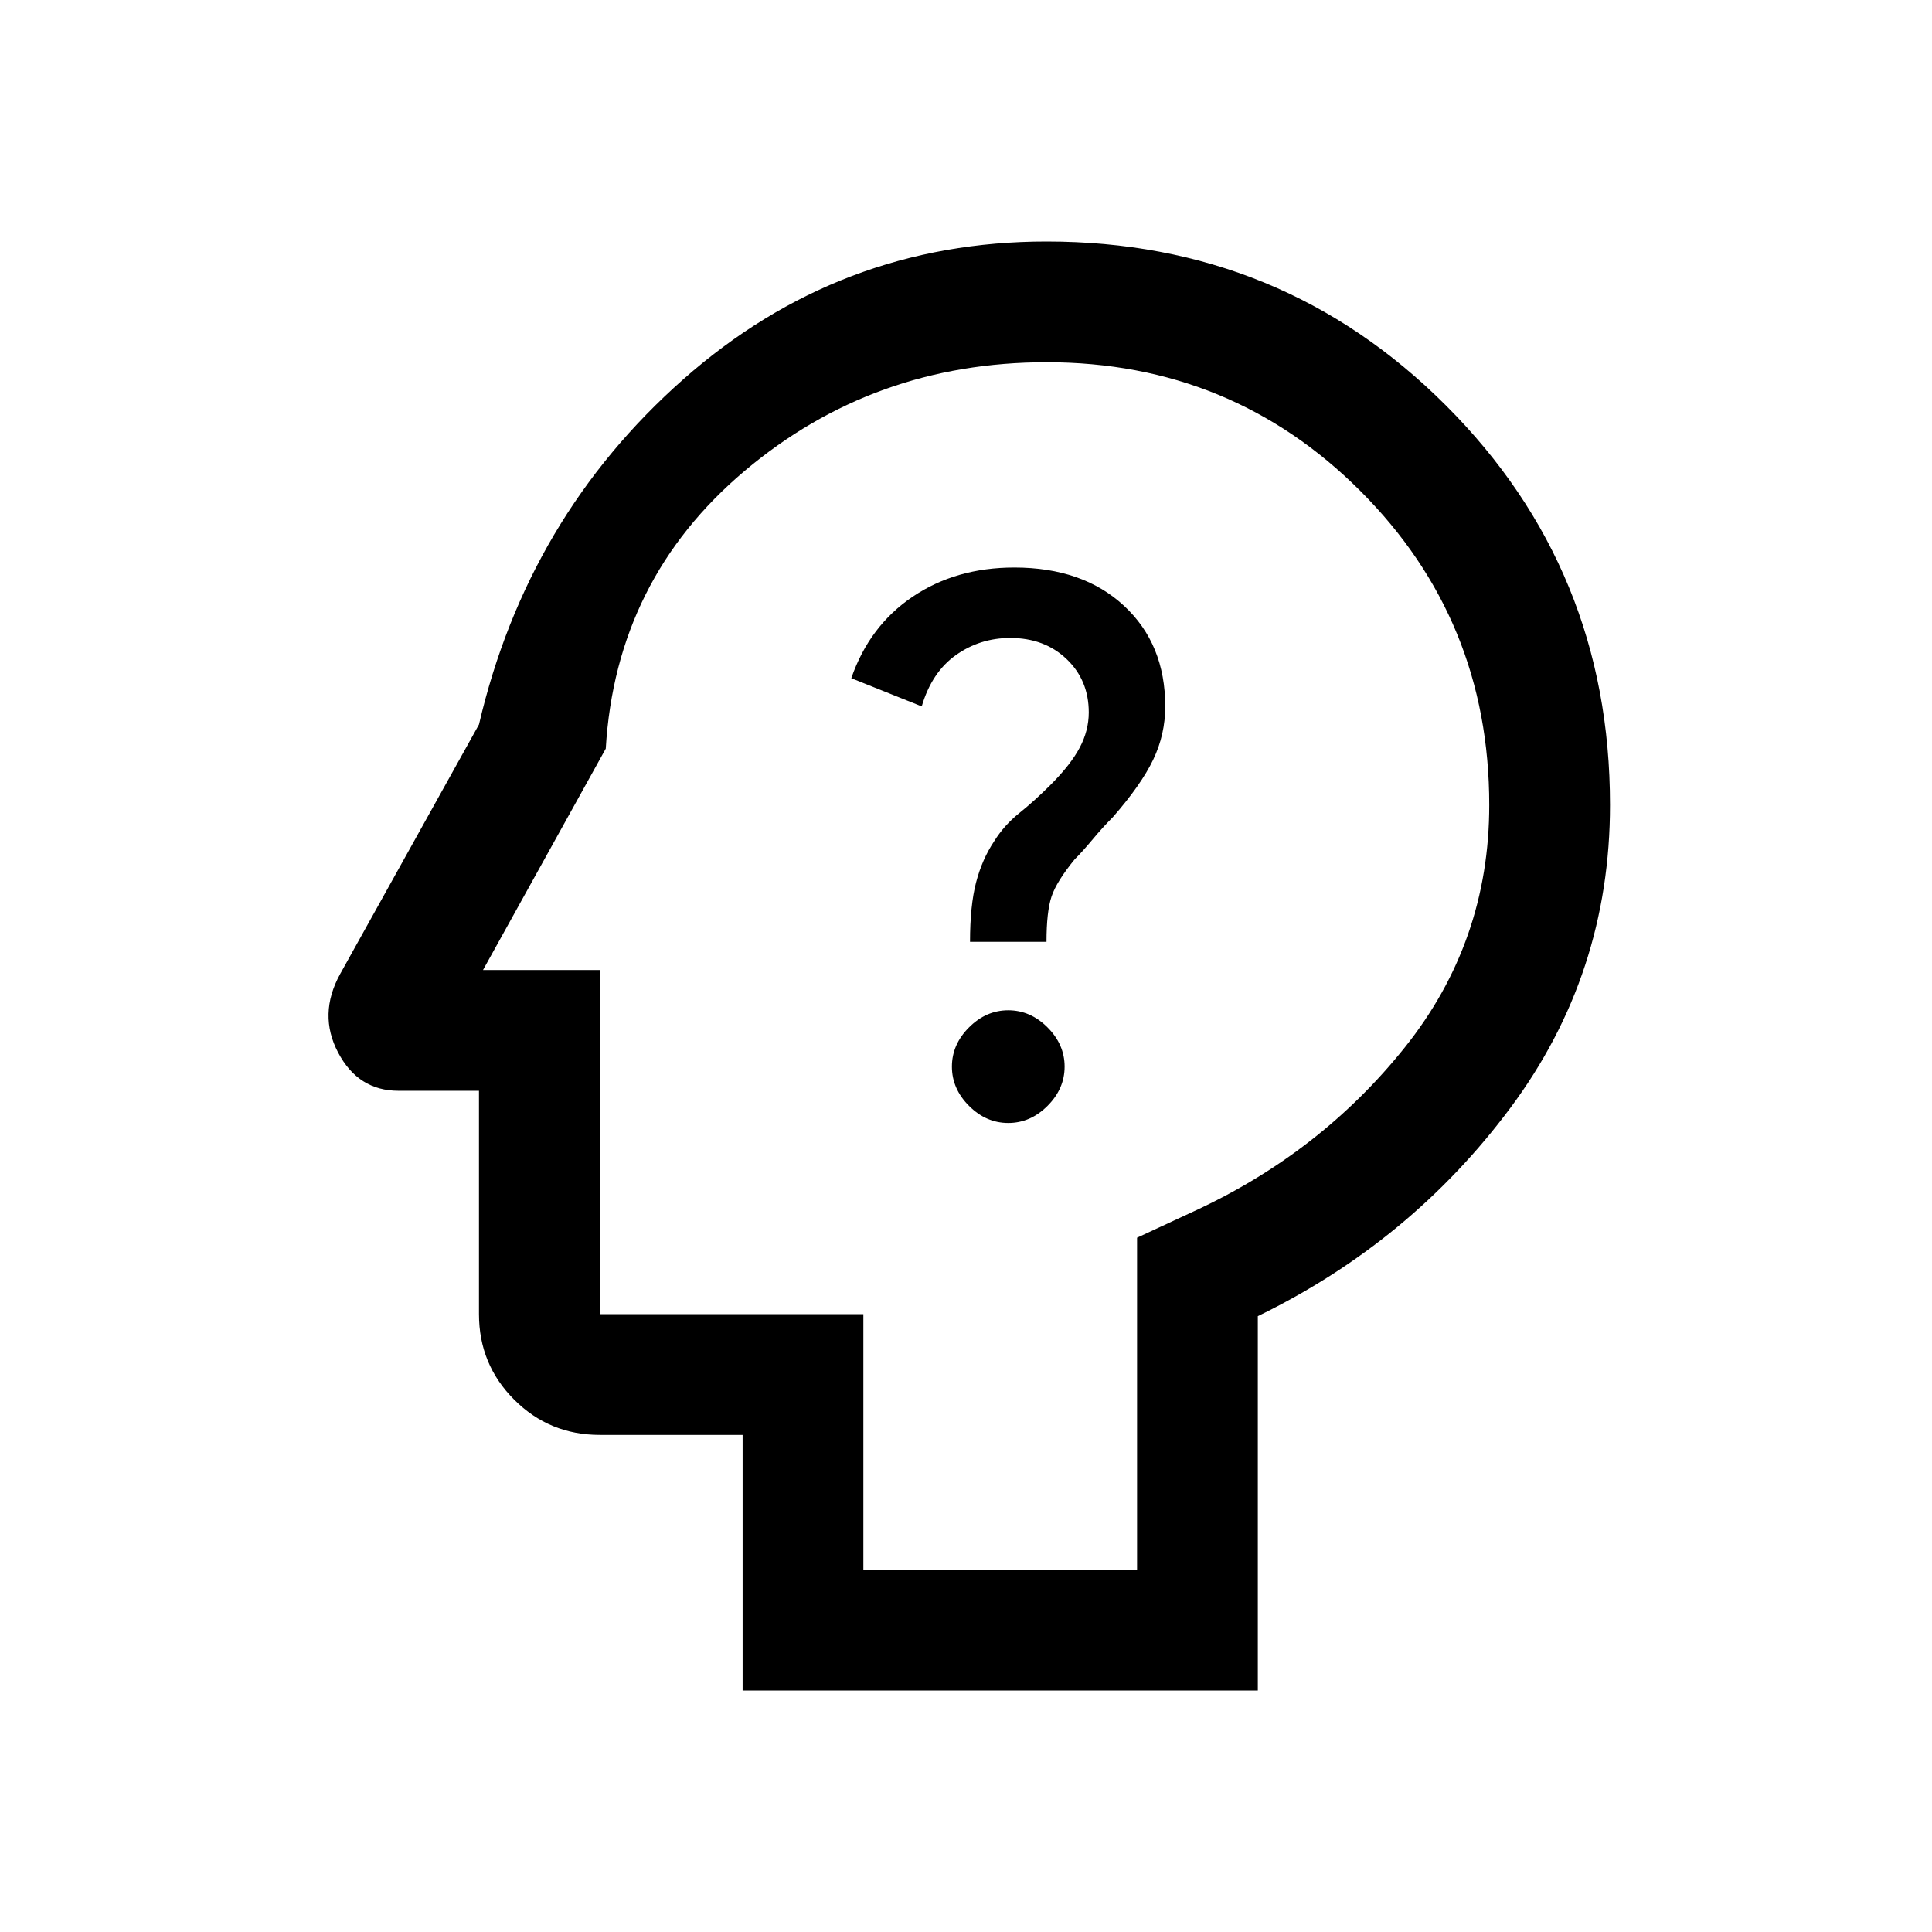 <svg xmlns="http://www.w3.org/2000/svg" height="48" width="48"><path d="M25.05 27.9q.55 0 .975-.425.425-.425.425-.975t-.425-.975q-.425-.425-.975-.425t-.975.425q-.425.425-.425.975t.425.975q.425.425.975.425Zm-.95-4.5H26q0-.75.125-1.125t.575-.925q.2-.2.45-.5t.5-.55q.7-.8 1-1.425.3-.625.3-1.325 0-1.55-1.025-2.5T25.2 14.1q-1.45 0-2.525.725T21.15 16.85l1.75.7q.25-.85.85-1.275.6-.425 1.35-.425.85 0 1.4.525.55.525.55 1.325 0 .45-.225.875t-.725.925q-.4.4-.775.7-.375.3-.625.7-.3.45-.45 1.025-.15.575-.15 1.475ZM18.45 42v-6.35H14.9q-1.25 0-2.125-.875T11.9 32.65V27.1h-2q-1 0-1.5-.95t.05-1.95L11.9 18q1.2-5.15 5.075-8.575Q20.85 6 26 6q5.85 0 9.925 4.075Q40 14.15 40 20q0 4.2-2.475 7.525T31.25 32.7V42Zm7.5-22.4ZM21.45 39h6.8v-8.25l1.4-.65q3.15-1.45 5.25-4.075T37 20q0-4.6-3.2-7.8T26 9q-4.3 0-7.5 2.7t-3.45 6.9L12 24.1h2.9v8.55h6.55Z"/></svg>